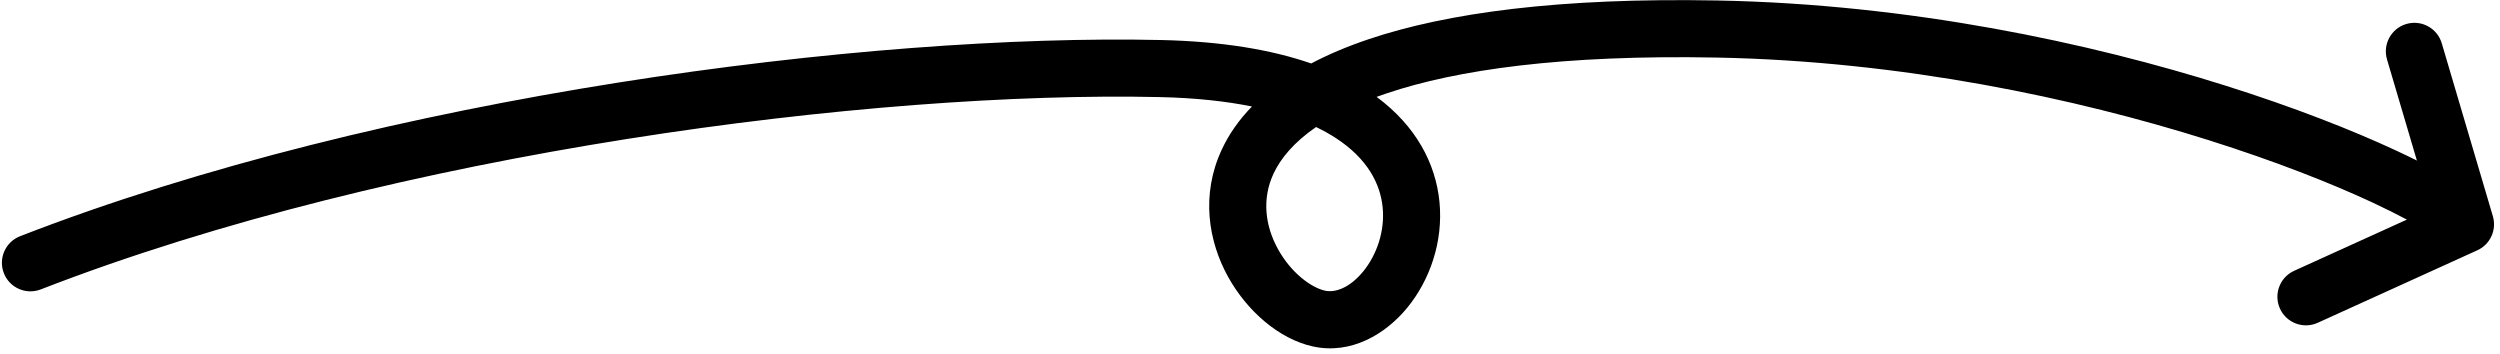 <?xml version="1.0" encoding="UTF-8"?> <svg xmlns="http://www.w3.org/2000/svg" width="219" height="31" viewBox="0 0 219 31" fill="none"> <path fill-rule="evenodd" clip-rule="evenodd" d="M111.945 21.811C113.102 23.915 114.871 25.198 116.075 25.464C116.915 25.65 118.197 25.267 119.416 23.779C120.593 22.341 121.329 20.261 121.12 18.16C120.921 16.152 119.841 13.925 117.001 12.082C116.49 11.751 115.921 11.431 115.287 11.128C113.306 12.491 112.17 13.911 111.566 15.2C110.516 17.445 110.841 19.804 111.945 21.811ZM120.591 8.488C124.044 11.036 125.764 14.325 126.096 17.666C126.445 21.183 125.238 24.561 123.285 26.946C121.375 29.28 118.342 31.085 114.997 30.347C112.016 29.689 109.208 27.209 107.564 24.221C105.867 21.137 105.168 17.076 107.038 13.081C107.656 11.759 108.529 10.502 109.672 9.329C107.418 8.872 104.751 8.575 101.61 8.505C76.56 7.946 34.714 13.256 3.571 25.352C2.284 25.852 0.835 25.214 0.336 23.927C-0.164 22.64 0.474 21.191 1.761 20.691C33.618 8.317 76.135 2.935 101.722 3.506C107.045 3.625 111.386 4.355 114.86 5.56C116.338 4.779 118.01 4.068 119.887 3.437C126.752 1.125 136.615 -0.22 150.454 0.043C167.318 0.364 183.026 3.737 194.987 7.512C200.971 9.4 206.046 11.397 209.886 13.182C210.53 13.481 211.142 13.776 211.72 14.064L209.103 5.208C208.711 3.884 209.467 2.493 210.792 2.102C212.116 1.711 213.506 2.467 213.898 3.791L218.375 18.942C218.728 20.138 218.147 21.411 217.011 21.927L203.034 28.276C201.777 28.847 200.295 28.291 199.724 27.034C199.153 25.776 199.709 24.294 200.966 23.723L210.841 19.238C209.963 18.767 208.939 18.256 207.779 17.716C204.157 16.032 199.286 14.111 193.483 12.28C181.871 8.616 166.644 5.352 150.359 5.042C136.824 4.784 127.595 6.117 121.482 8.175C121.176 8.278 120.88 8.382 120.591 8.488Z" fill="black"></path> </svg> 